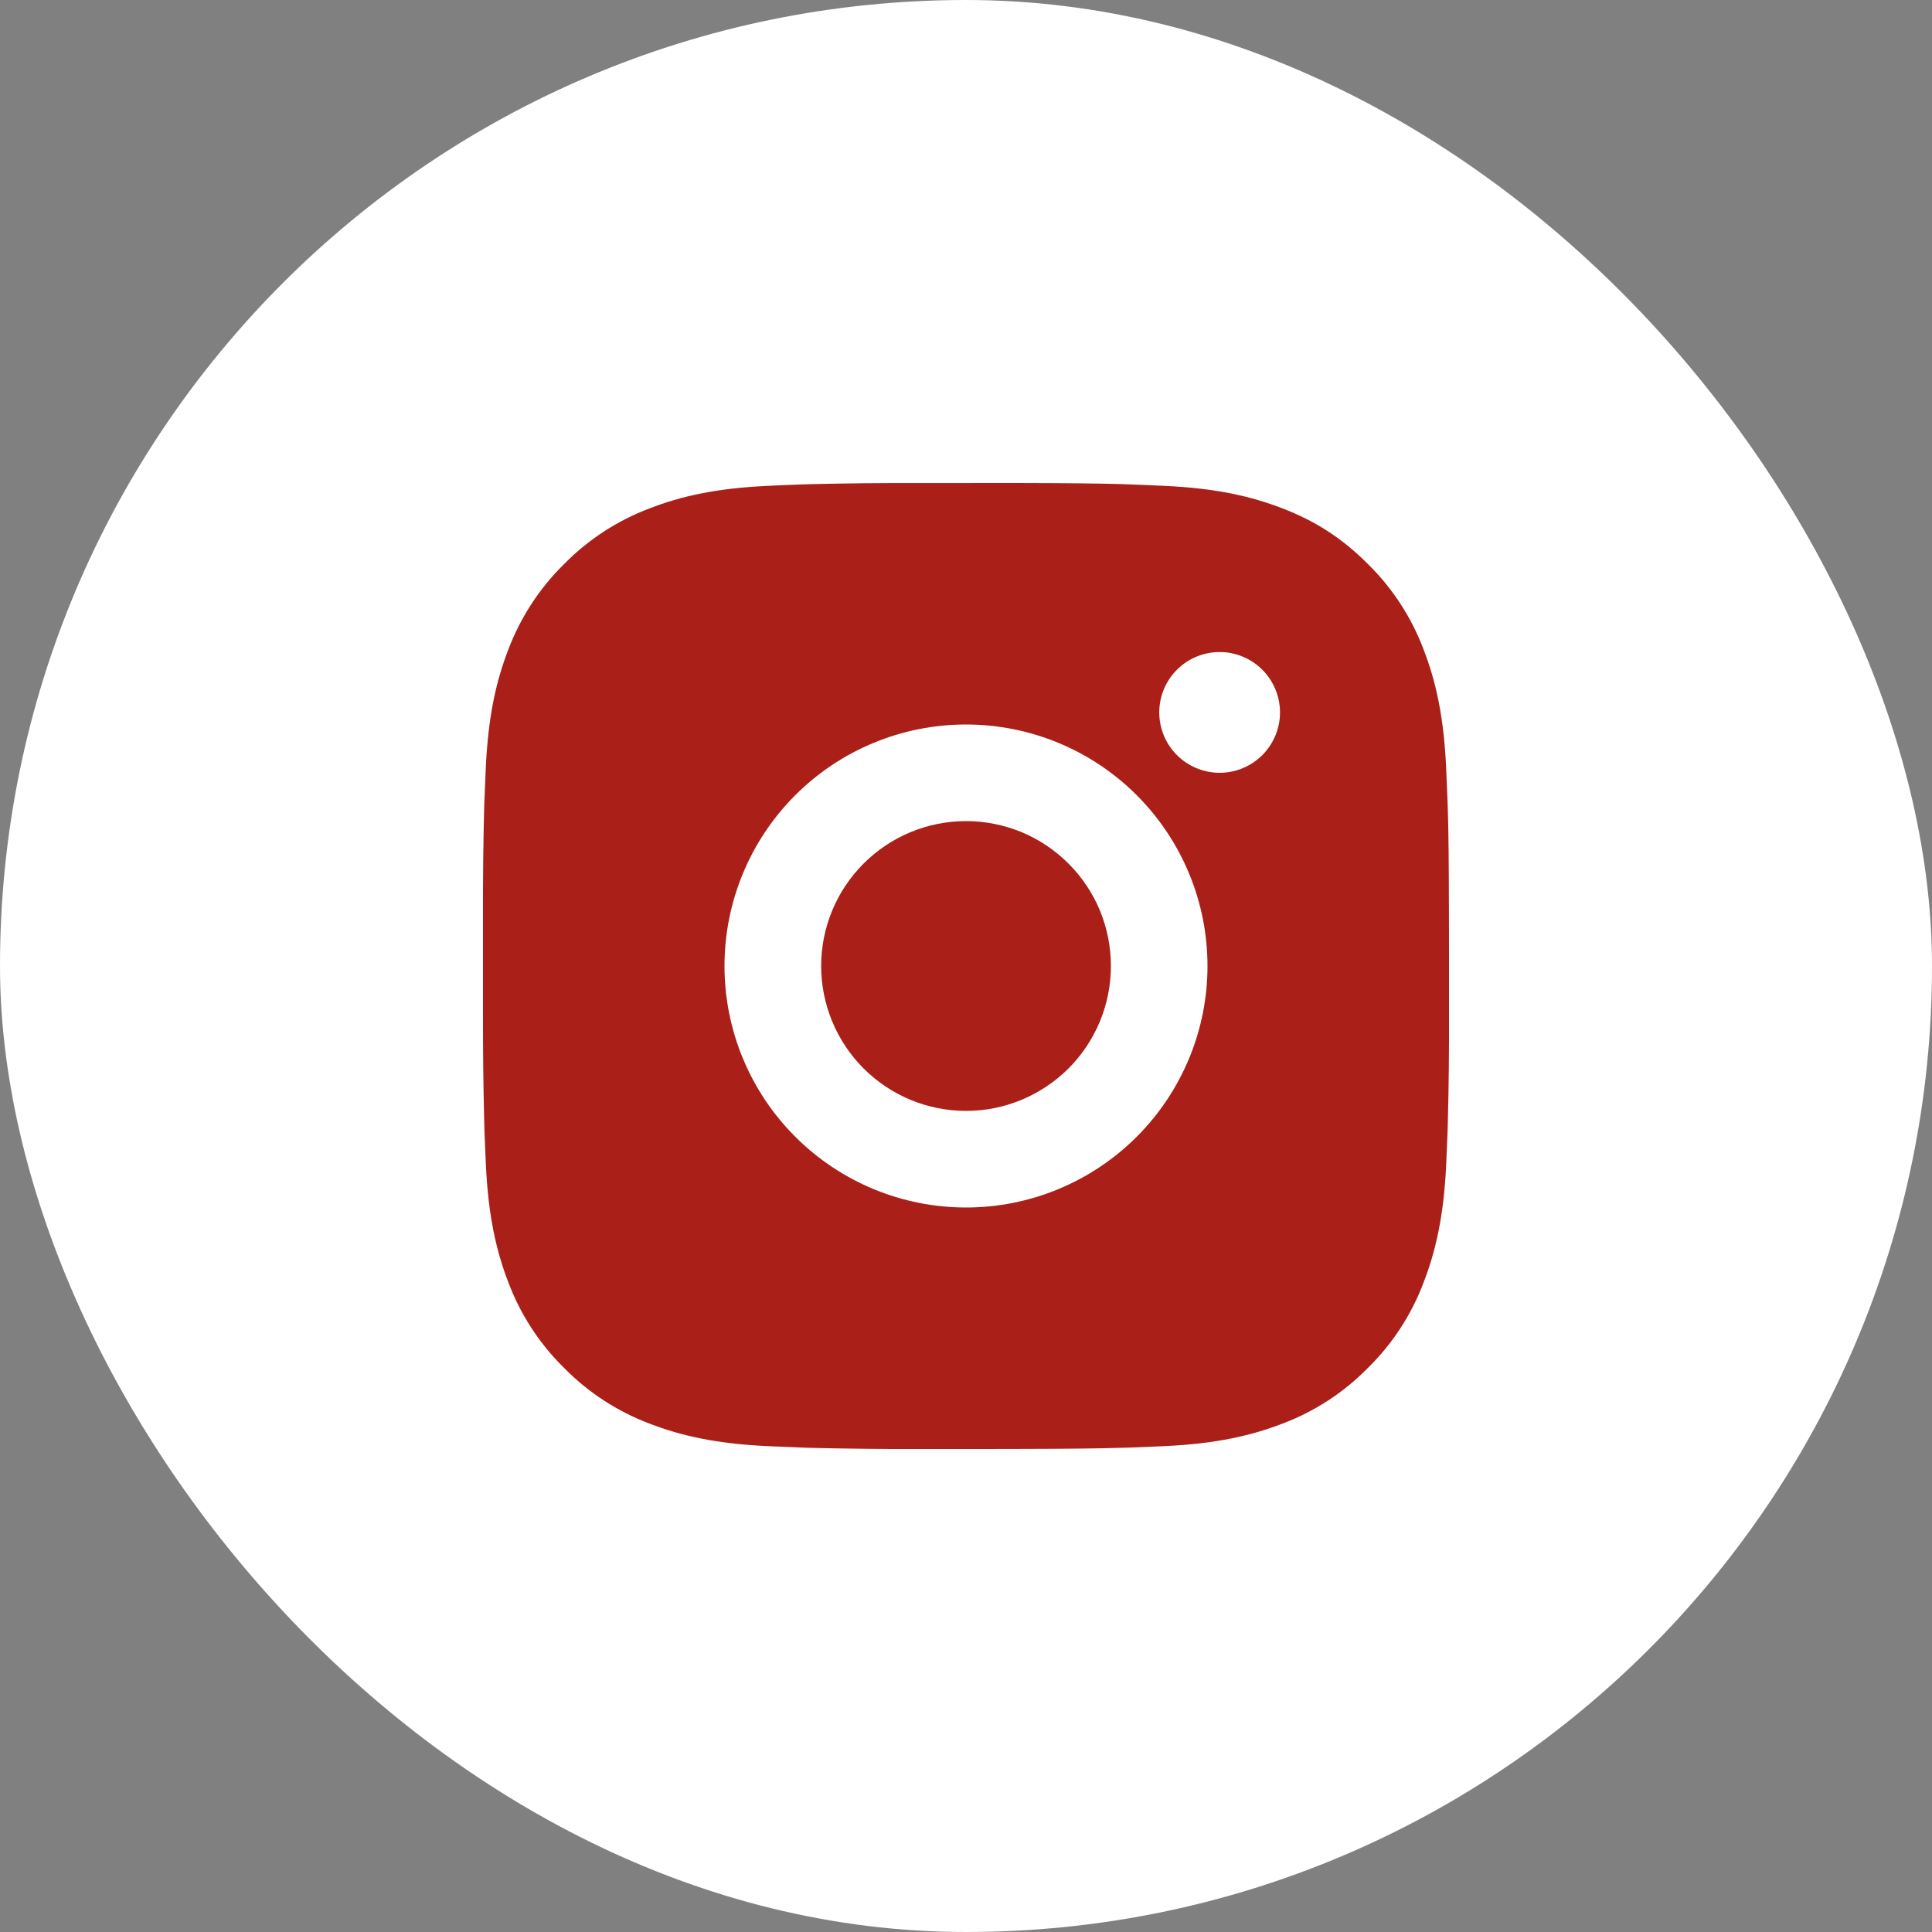 <svg width="32" height="32" viewBox="0 0 32 32" fill="none" xmlns="http://www.w3.org/2000/svg">
<rect x="0" y="0" width="32" height="32" fill="#808080" stroke="none"/>
<rect width="32" height="32" rx="16" fill="white"/>
<path d="M16.822 8C17.722 8.002 18.179 8.007 18.574 8.018L18.729 8.024C18.908 8.03 19.085 8.038 19.298 8.048C20.149 8.088 20.73 8.222 21.24 8.42C21.768 8.623 22.213 8.898 22.657 9.342C23.064 9.742 23.379 10.226 23.58 10.76C23.777 11.27 23.912 11.85 23.952 12.702C23.961 12.915 23.969 13.092 23.976 13.272L23.981 13.427C23.993 13.821 23.997 14.277 23.999 15.177L24 15.774V16.822C24.002 17.406 23.996 17.989 23.981 18.573L23.977 18.728C23.97 18.908 23.962 19.084 23.953 19.297C23.913 20.149 23.777 20.729 23.58 21.24C23.379 21.774 23.064 22.258 22.657 22.657C22.258 23.064 21.774 23.379 21.24 23.58C20.73 23.777 20.149 23.912 19.298 23.952L18.729 23.976L18.574 23.98C18.179 23.992 17.722 23.997 16.822 23.999L16.226 24H15.178C14.595 24.002 14.011 23.995 13.427 23.981L13.272 23.976C13.082 23.969 12.892 23.961 12.703 23.952C11.851 23.912 11.271 23.777 10.76 23.58C10.226 23.379 9.743 23.064 9.343 22.657C8.936 22.258 8.621 21.774 8.42 21.24C8.223 20.73 8.088 20.149 8.048 19.297L8.024 18.728L8.02 18.573C8.005 17.989 7.999 17.406 8 16.822V15.177C7.998 14.594 8.004 14.01 8.018 13.427L8.023 13.272C8.03 13.092 8.038 12.915 8.047 12.702C8.087 11.85 8.222 11.27 8.419 10.76C8.621 10.226 8.936 9.742 9.344 9.342C9.743 8.936 10.227 8.621 10.76 8.42C11.271 8.222 11.851 8.088 12.703 8.048C12.915 8.038 13.093 8.03 13.272 8.024L13.427 8.019C14.011 8.005 14.594 7.999 15.178 8.001L16.822 8ZM16 12C14.939 12 13.922 12.421 13.172 13.171C12.421 13.922 12 14.939 12 16C12 17.061 12.421 18.078 13.172 18.828C13.922 19.578 14.939 20 16 20C17.061 20 18.078 19.578 18.828 18.828C19.578 18.078 20 17.061 20 16C20 14.939 19.578 13.922 18.828 13.171C18.078 12.421 17.061 12 16 12ZM16 13.6C16.315 13.6 16.627 13.662 16.919 13.782C17.21 13.903 17.474 14.08 17.697 14.303C17.92 14.525 18.097 14.79 18.218 15.081C18.338 15.372 18.4 15.684 18.4 15.999C18.4 16.315 18.338 16.627 18.218 16.918C18.097 17.209 17.921 17.474 17.698 17.697C17.475 17.919 17.21 18.096 16.919 18.217C16.628 18.338 16.316 18.4 16.001 18.4C15.364 18.4 14.754 18.147 14.304 17.697C13.854 17.247 13.601 16.636 13.601 16C13.601 15.363 13.854 14.753 14.304 14.303C14.754 13.853 15.364 13.6 16.001 13.6M20.201 10.8C19.936 10.8 19.681 10.905 19.494 11.093C19.306 11.28 19.201 11.535 19.201 11.8C19.201 12.065 19.306 12.319 19.494 12.507C19.681 12.694 19.936 12.8 20.201 12.8C20.466 12.8 20.72 12.694 20.908 12.507C21.095 12.319 21.201 12.065 21.201 11.8C21.201 11.535 21.095 11.28 20.908 11.093C20.72 10.905 20.466 10.8 20.201 10.8Z" fill="#AA1F18"/>
</svg>
